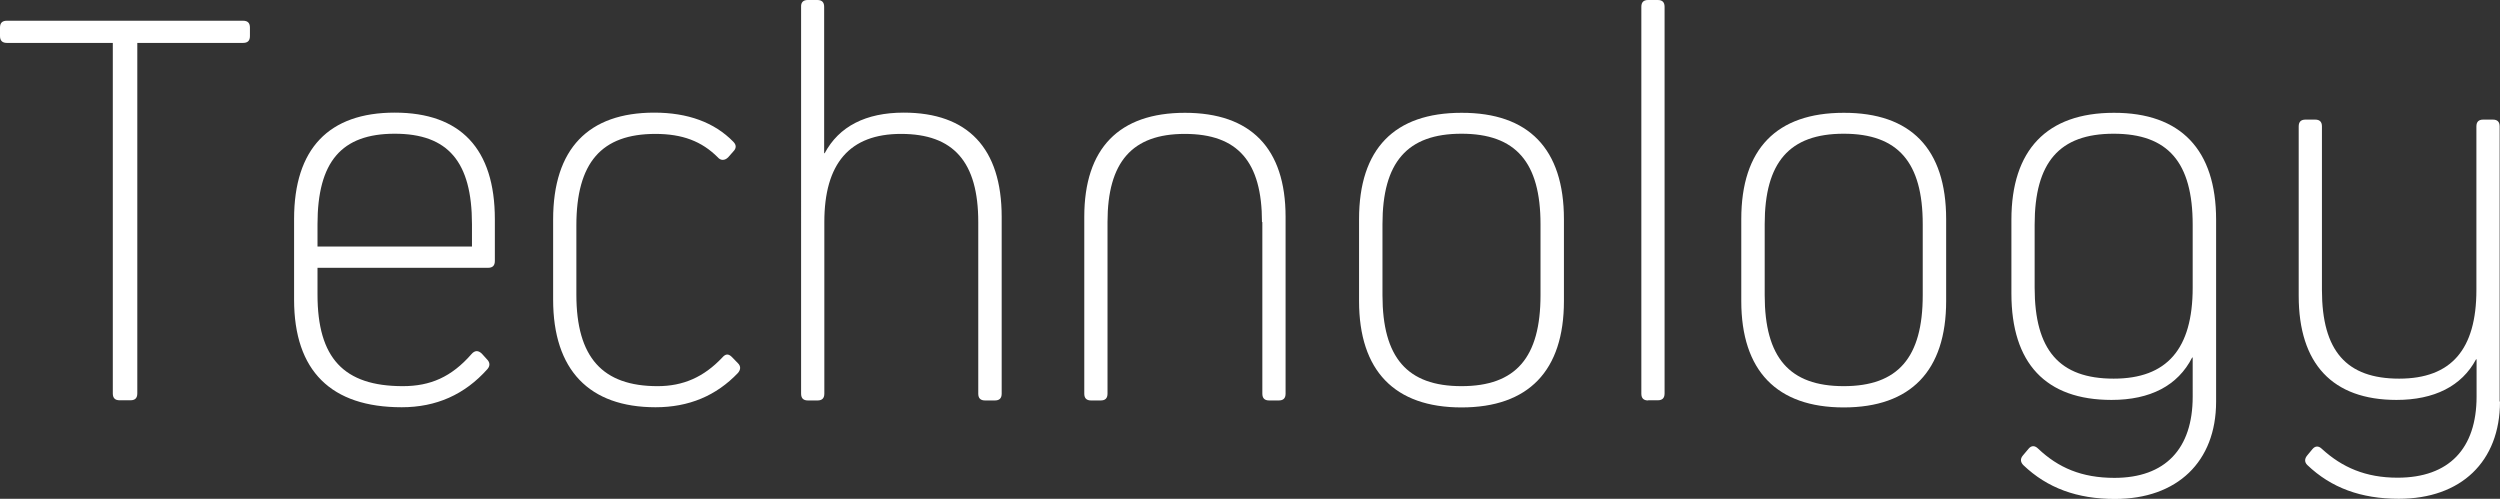 <?xml version="1.0" encoding="utf-8"?>
<!-- Generator: Adobe Illustrator 24.0.3, SVG Export Plug-In . SVG Version: 6.00 Build 0)  -->
<svg version="1.1" id="レイヤー_1" xmlns="http://www.w3.org/2000/svg" xmlns:xlink="http://www.w3.org/1999/xlink" x="0px"
	 y="0px" viewBox="0 0 139.84 27.9" style="enable-background:new 0 0 139.84 27.9;" xml:space="preserve">
<rect x="0" y="0" width="139.84" height="27.9" fill="#333333" stroke="none"/>
<style type="text/css">
	.st0{fill:#FFFFFF;}
</style>
<g>
	<g>
		<path class="st0" d="M7.68,22.01c0,0.26-0.13,0.38-0.38,0.38H6.69c-0.26,0-0.38-0.13-0.38-0.38V2.4H0.38C0.13,2.4,0,2.27,0,2.02
			V1.54c0-0.26,0.13-0.38,0.38-0.38H13.6c0.26,0,0.38,0.13,0.38,0.38v0.48c0,0.26-0.13,0.38-0.38,0.38H7.68V22.01z"/>
		<path class="st0" d="M27.68,12.26v2.34c0,0.26-0.13,0.38-0.38,0.38h-9.54v1.5c0,3.55,1.47,5.12,4.77,5.12
			c1.54,0,2.72-0.51,3.84-1.79c0.19-0.22,0.38-0.22,0.58-0.03l0.29,0.32c0.16,0.16,0.19,0.35,0.03,0.54
			c-1.28,1.44-2.88,2.14-4.8,2.14c-3.94,0-6.02-2.02-6.02-6.02v-4.51c0-3.94,1.95-5.95,5.63-5.95S27.68,8.32,27.68,12.26z
			 M26.4,12.54c0-3.49-1.34-5.06-4.32-5.06s-4.32,1.57-4.32,5.06v1.25h8.64C26.4,13.79,26.4,12.54,26.4,12.54z"/>
		<path class="st0" d="M41.28,20.32c0.16,0.16,0.16,0.35,0,0.54c-1.22,1.28-2.75,1.92-4.61,1.92c-3.71,0-5.73-2.08-5.73-6.02v-4.48
			c0-3.97,1.98-5.98,5.66-5.98c1.86,0,3.36,0.54,4.42,1.63c0.19,0.19,0.16,0.38,0,0.54L40.73,8.8c-0.19,0.19-0.42,0.19-0.58,0
			c-0.9-0.9-1.98-1.31-3.49-1.31c-3.01,0-4.42,1.6-4.42,5.12v3.87c0,3.52,1.47,5.12,4.54,5.12c1.44,0,2.59-0.51,3.62-1.6
			c0.19-0.22,0.35-0.22,0.54-0.03L41.28,20.32z"/>
		<path class="st0" d="M56.03,12.13v9.89c0,0.26-0.13,0.38-0.38,0.38H55.1c-0.26,0-0.38-0.13-0.38-0.38v-9.6
			c0-3.36-1.38-4.93-4.32-4.93c-2.88,0-4.29,1.66-4.29,4.93v9.6c0,0.26-0.13,0.38-0.38,0.38h-0.54c-0.26,0-0.38-0.13-0.38-0.38V0.38
			C44.8,0.13,44.93,0,45.18,0h0.54c0.26,0,0.38,0.13,0.38,0.38v8.19h0.03c0.8-1.5,2.3-2.27,4.42-2.27
			C54.14,6.3,56.03,8.29,56.03,12.13z"/>
		<path class="st0" d="M70.59,12.42c0-3.36-1.34-4.93-4.32-4.93c-2.94,0-4.32,1.57-4.32,4.93v9.6c0,0.26-0.13,0.38-0.38,0.38h-0.54
			c-0.26,0-0.38-0.13-0.38-0.38v-9.89c0-3.84,1.95-5.82,5.63-5.82c3.68,0,5.63,1.98,5.63,5.82v9.89c0,0.26-0.13,0.38-0.38,0.38
			h-0.54c-0.26,0-0.38-0.13-0.38-0.38v-9.6H70.59z"/>
		<path class="st0" d="M87.48,12.26v4.58c0,3.9-1.98,5.95-5.73,5.95c-3.74,0-5.73-2.05-5.73-5.95v-4.58c0-3.94,1.98-5.95,5.73-5.95
			C85.5,6.3,87.48,8.32,87.48,12.26z M86.17,12.54c0-3.46-1.38-5.06-4.42-5.06s-4.42,1.6-4.42,5.06v3.97c0,3.49,1.38,5.09,4.42,5.09
			s4.42-1.6,4.42-5.09V12.54z"/>
		<path class="st0" d="M92.19,22.4c-0.26,0-0.38-0.13-0.38-0.38V0.38c0-0.26,0.13-0.38,0.38-0.38h0.54c0.26,0,0.38,0.13,0.38,0.38
			v21.63c0,0.26-0.13,0.38-0.38,0.38h-0.54V22.4z"/>
		<path class="st0" d="M108.86,12.26v4.58c0,3.9-1.98,5.95-5.73,5.95c-3.74,0-5.73-2.05-5.73-5.95v-4.58c0-3.94,1.98-5.95,5.73-5.95
			C106.88,6.3,108.86,8.32,108.86,12.26z M107.55,12.54c0-3.46-1.38-5.06-4.42-5.06s-4.42,1.6-4.42,5.06v3.97
			c0,3.49,1.38,5.09,4.42,5.09s4.42-1.6,4.42-5.09V12.54z"/>
		<path class="st0" d="M123.96,12.29v10.18c0,3.36-2.18,5.44-5.66,5.44c-2.11,0-3.78-0.61-5.12-1.89c-0.16-0.16-0.19-0.35-0.03-0.54
			l0.32-0.38c0.16-0.19,0.35-0.19,0.54,0c1.12,1.06,2.43,1.63,4.26,1.63c2.85,0,4.38-1.63,4.38-4.54V20h-0.03
			c-0.8,1.57-2.34,2.37-4.51,2.37c-3.68,0-5.6-2.05-5.6-5.95v-4.13c0-3.9,1.98-5.98,5.73-5.98C121.98,6.3,123.96,8.38,123.96,12.29z
			 M122.65,16.09v-3.52c0-3.49-1.38-5.09-4.42-5.09s-4.42,1.6-4.42,5.09v3.52c0,3.49,1.38,5.09,4.42,5.09
			C121.21,21.18,122.65,19.52,122.65,16.09z"/>
		<path class="st0" d="M139.84,22.46c0,3.36-2.18,5.44-5.66,5.44c-2.11,0-3.78-0.61-5.12-1.89c-0.16-0.16-0.16-0.35,0-0.54
			l0.29-0.35c0.16-0.19,0.35-0.19,0.54,0c1.12,1.02,2.43,1.6,4.22,1.6c2.88,0,4.42-1.63,4.42-4.54V20.1h-0.03
			c-0.8,1.5-2.34,2.27-4.45,2.27c-3.58,0-5.47-2.02-5.47-5.82V7.07c0-0.26,0.13-0.38,0.38-0.38h0.54c0.26,0,0.38,0.13,0.38,0.38
			v9.15c0,3.42,1.38,4.96,4.32,4.96c2.91,0,4.32-1.63,4.32-4.96V7.07c0-0.26,0.13-0.38,0.38-0.38h0.54c0.26,0,0.38,0.13,0.38,0.38
			v15.39H139.84z"/>
	</g>
</g>
</svg>
